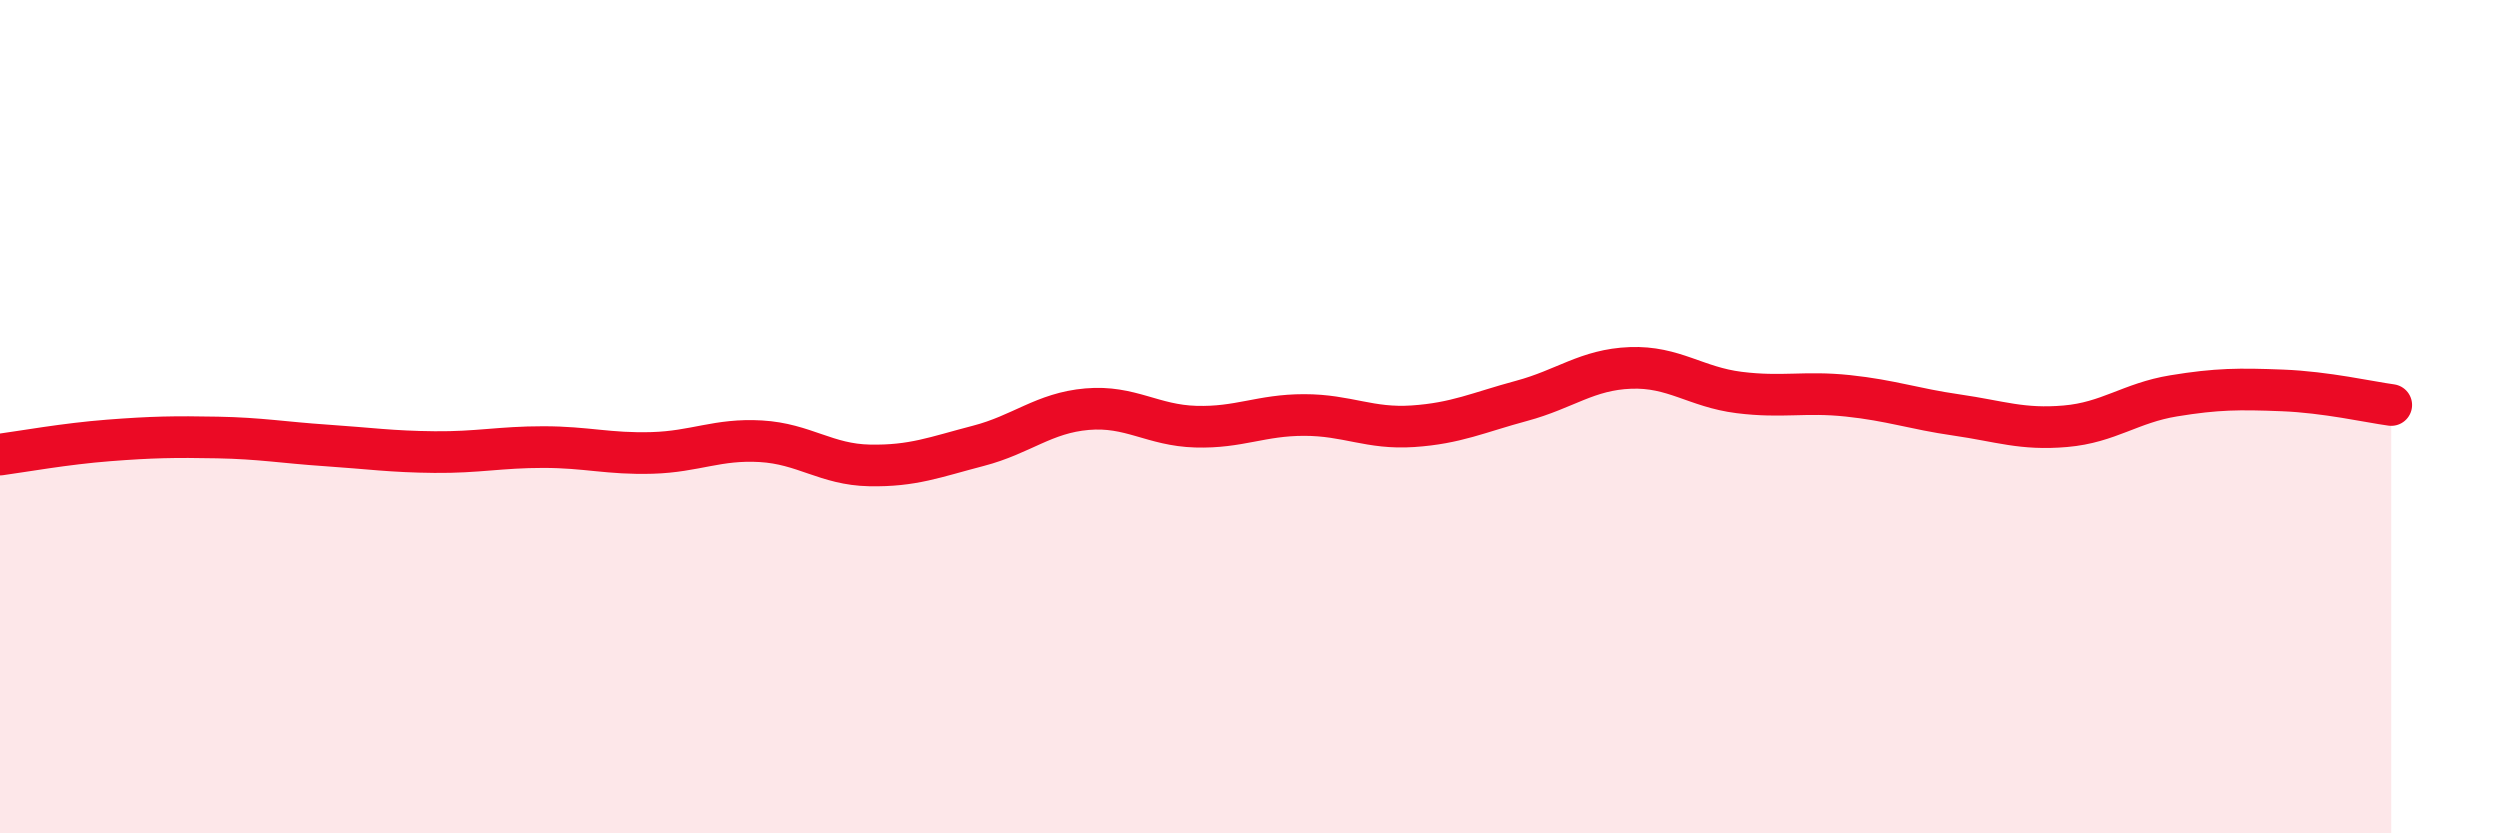 
    <svg width="60" height="20" viewBox="0 0 60 20" xmlns="http://www.w3.org/2000/svg">
      <path
        d="M 0,10.91 C 0.52,10.84 1.57,10.65 2.61,10.57 C 3.65,10.49 4.18,10.48 5.22,10.5 C 6.26,10.52 6.79,10.62 7.83,10.69 C 8.87,10.76 9.39,10.84 10.43,10.85 C 11.47,10.86 12,10.73 13.04,10.73 C 14.08,10.73 14.61,10.9 15.65,10.87 C 16.69,10.84 17.22,10.53 18.26,10.59 C 19.3,10.65 19.83,11.15 20.87,11.17 C 21.91,11.19 22.44,10.97 23.48,10.7 C 24.52,10.43 25.05,9.91 26.09,9.82 C 27.13,9.73 27.66,10.21 28.7,10.24 C 29.74,10.27 30.26,9.96 31.3,9.96 C 32.34,9.96 32.87,10.3 33.91,10.23 C 34.95,10.16 35.48,9.9 36.52,9.62 C 37.56,9.34 38.09,8.87 39.13,8.83 C 40.17,8.79 40.7,9.29 41.74,9.42 C 42.78,9.55 43.31,9.39 44.35,9.5 C 45.39,9.61 45.92,9.81 46.96,9.96 C 48,10.11 48.53,10.32 49.57,10.23 C 50.61,10.14 51.13,9.67 52.17,9.5 C 53.21,9.33 53.74,9.33 54.78,9.37 C 55.82,9.41 56.87,9.65 57.39,9.72L57.39 20L0 20Z"
        fill="#EB0A25"
        opacity="0.1"
        stroke-linecap="round"
        stroke-linejoin="round"
      />
      <path
        d="M 0,10.91 C 0.52,10.84 1.57,10.65 2.61,10.57 C 3.65,10.49 4.18,10.48 5.22,10.5 C 6.26,10.52 6.79,10.62 7.83,10.69 C 8.87,10.76 9.39,10.84 10.43,10.85 C 11.47,10.86 12,10.73 13.04,10.73 C 14.08,10.73 14.61,10.9 15.65,10.87 C 16.69,10.84 17.22,10.53 18.26,10.59 C 19.3,10.65 19.83,11.15 20.87,11.17 C 21.91,11.19 22.44,10.97 23.48,10.7 C 24.52,10.43 25.05,9.91 26.09,9.82 C 27.13,9.73 27.66,10.21 28.7,10.24 C 29.74,10.27 30.26,9.96 31.3,9.96 C 32.34,9.96 32.87,10.3 33.91,10.23 C 34.95,10.16 35.48,9.9 36.52,9.62 C 37.56,9.34 38.09,8.87 39.13,8.83 C 40.17,8.79 40.7,9.29 41.74,9.42 C 42.78,9.55 43.31,9.39 44.35,9.5 C 45.39,9.61 45.92,9.81 46.96,9.96 C 48,10.11 48.53,10.32 49.57,10.23 C 50.61,10.14 51.13,9.67 52.17,9.5 C 53.21,9.33 53.74,9.33 54.78,9.37 C 55.82,9.41 56.87,9.65 57.39,9.72"
        stroke="#EB0A25"
        stroke-width="1"
        fill="none"
        stroke-linecap="round"
        stroke-linejoin="round"
      />
    </svg>
  